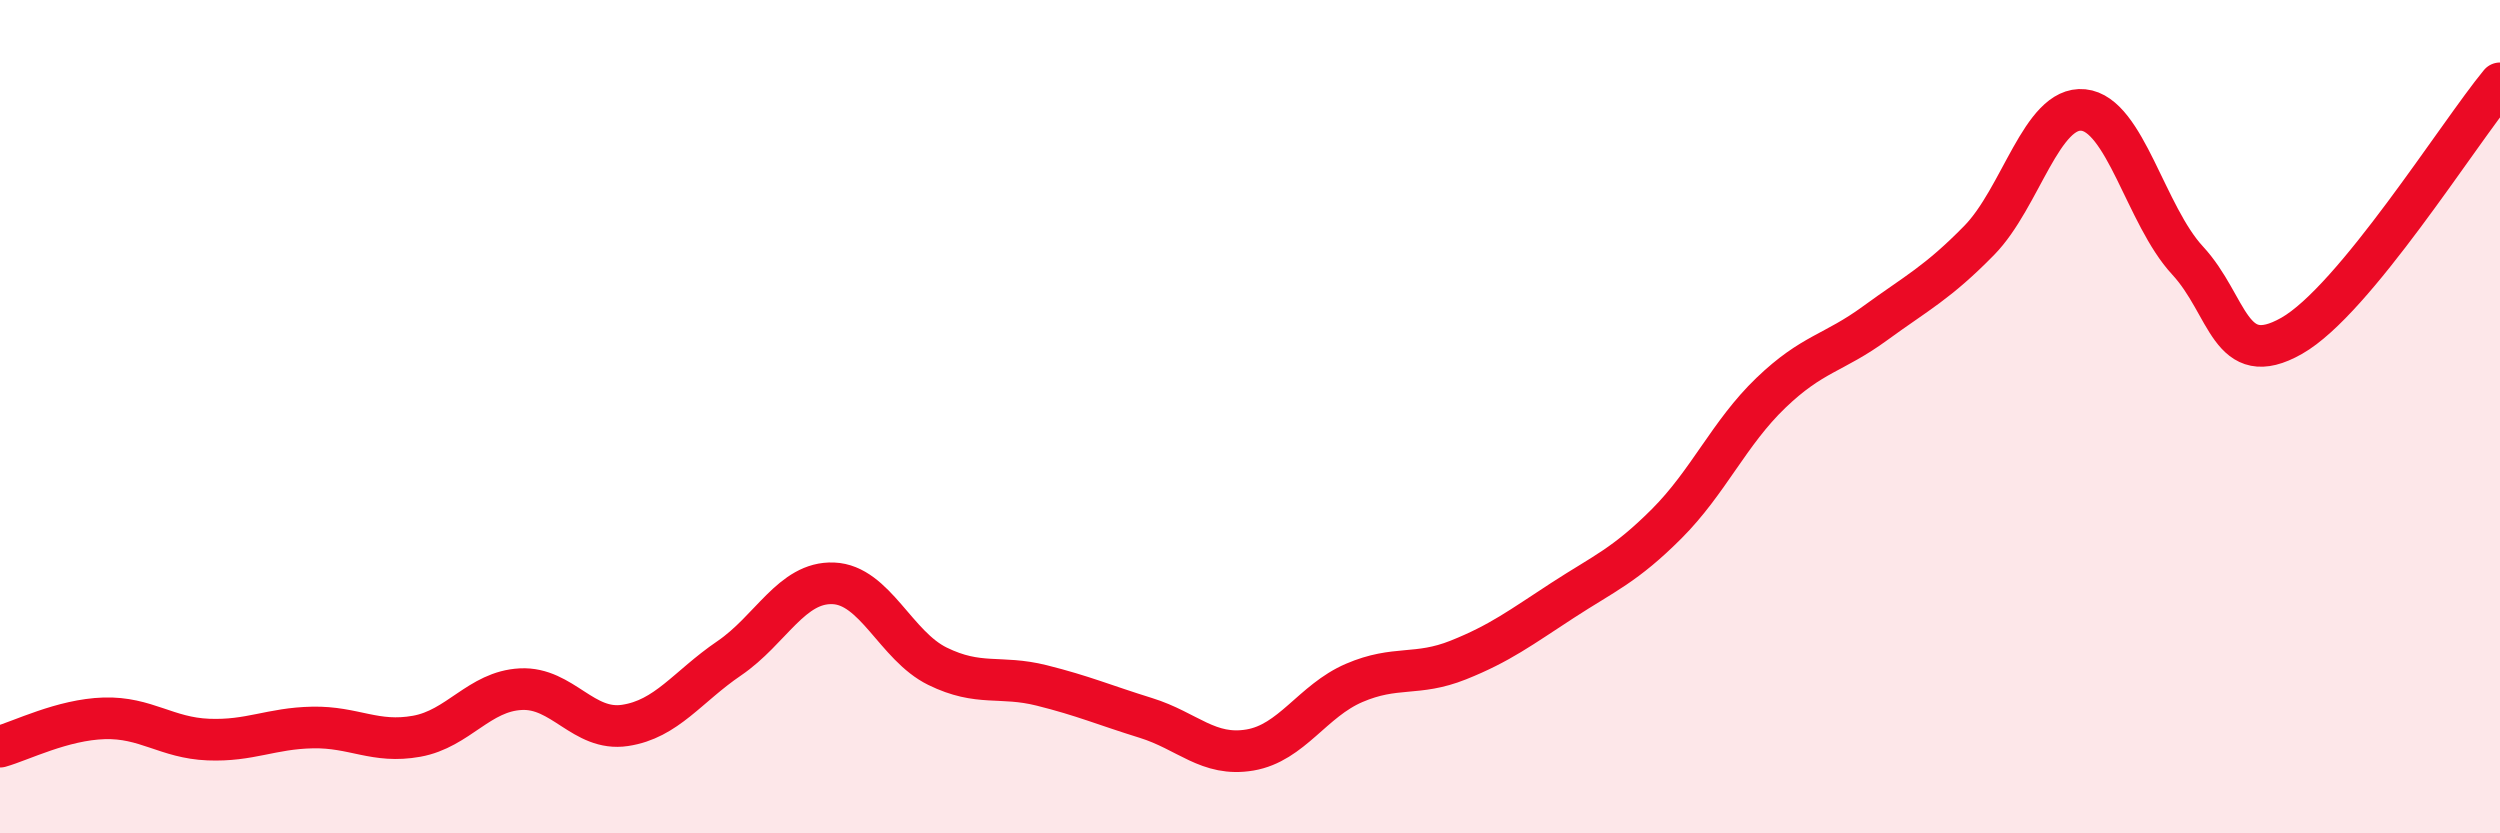 
    <svg width="60" height="20" viewBox="0 0 60 20" xmlns="http://www.w3.org/2000/svg">
      <path
        d="M 0,17.92 C 0.5,17.78 1.5,17.27 2.5,17.24 C 3.5,17.21 4,17.71 5,17.75 C 6,17.79 6.5,17.48 7.5,17.46 C 8.5,17.44 9,17.85 10,17.67 C 11,17.49 11.5,16.59 12.5,16.54 C 13.5,16.49 14,17.56 15,17.41 C 16,17.26 16.5,16.48 17.5,15.8 C 18.5,15.12 19,13.96 20,14 C 21,14.04 21.5,15.5 22.5,15.99 C 23.5,16.48 24,16.2 25,16.45 C 26,16.7 26.5,16.92 27.5,17.23 C 28.5,17.54 29,18.17 30,18 C 31,17.83 31.5,16.82 32.5,16.39 C 33.5,15.96 34,16.24 35,15.84 C 36,15.44 36.5,15.06 37.5,14.41 C 38.5,13.76 39,13.57 40,12.57 C 41,11.57 41.5,10.39 42.5,9.43 C 43.5,8.47 44,8.49 45,7.76 C 46,7.03 46.5,6.79 47.5,5.77 C 48.5,4.75 49,2.54 50,2.64 C 51,2.74 51.5,5.17 52.5,6.25 C 53.5,7.33 53.5,8.91 55,8.06 C 56.5,7.21 59,3.21 60,2L60 20L0 20Z"
        fill="#EB0A25"
        opacity="0.1"
        stroke-linecap="round"
        stroke-linejoin="round"
      />
      <path
        d="M 0,17.92 C 0.5,17.78 1.5,17.27 2.5,17.24 C 3.5,17.21 4,17.71 5,17.75 C 6,17.79 6.5,17.48 7.5,17.46 C 8.5,17.44 9,17.85 10,17.67 C 11,17.49 11.5,16.59 12.5,16.54 C 13.5,16.49 14,17.56 15,17.41 C 16,17.26 16.5,16.48 17.5,15.8 C 18.5,15.12 19,13.96 20,14 C 21,14.04 21.5,15.5 22.5,15.99 C 23.5,16.48 24,16.2 25,16.45 C 26,16.7 26.5,16.92 27.5,17.23 C 28.5,17.54 29,18.17 30,18 C 31,17.83 31.5,16.82 32.5,16.39 C 33.5,15.96 34,16.24 35,15.84 C 36,15.44 36.5,15.06 37.5,14.41 C 38.5,13.76 39,13.57 40,12.57 C 41,11.57 41.5,10.39 42.5,9.43 C 43.5,8.47 44,8.49 45,7.76 C 46,7.03 46.5,6.79 47.5,5.77 C 48.5,4.75 49,2.54 50,2.64 C 51,2.74 51.5,5.17 52.5,6.25 C 53.5,7.33 53.5,8.91 55,8.06 C 56.5,7.21 59,3.21 60,2"
        stroke="#EB0A25"
        stroke-width="1"
        fill="none"
        stroke-linecap="round"
        stroke-linejoin="round"
      />
    </svg>
  